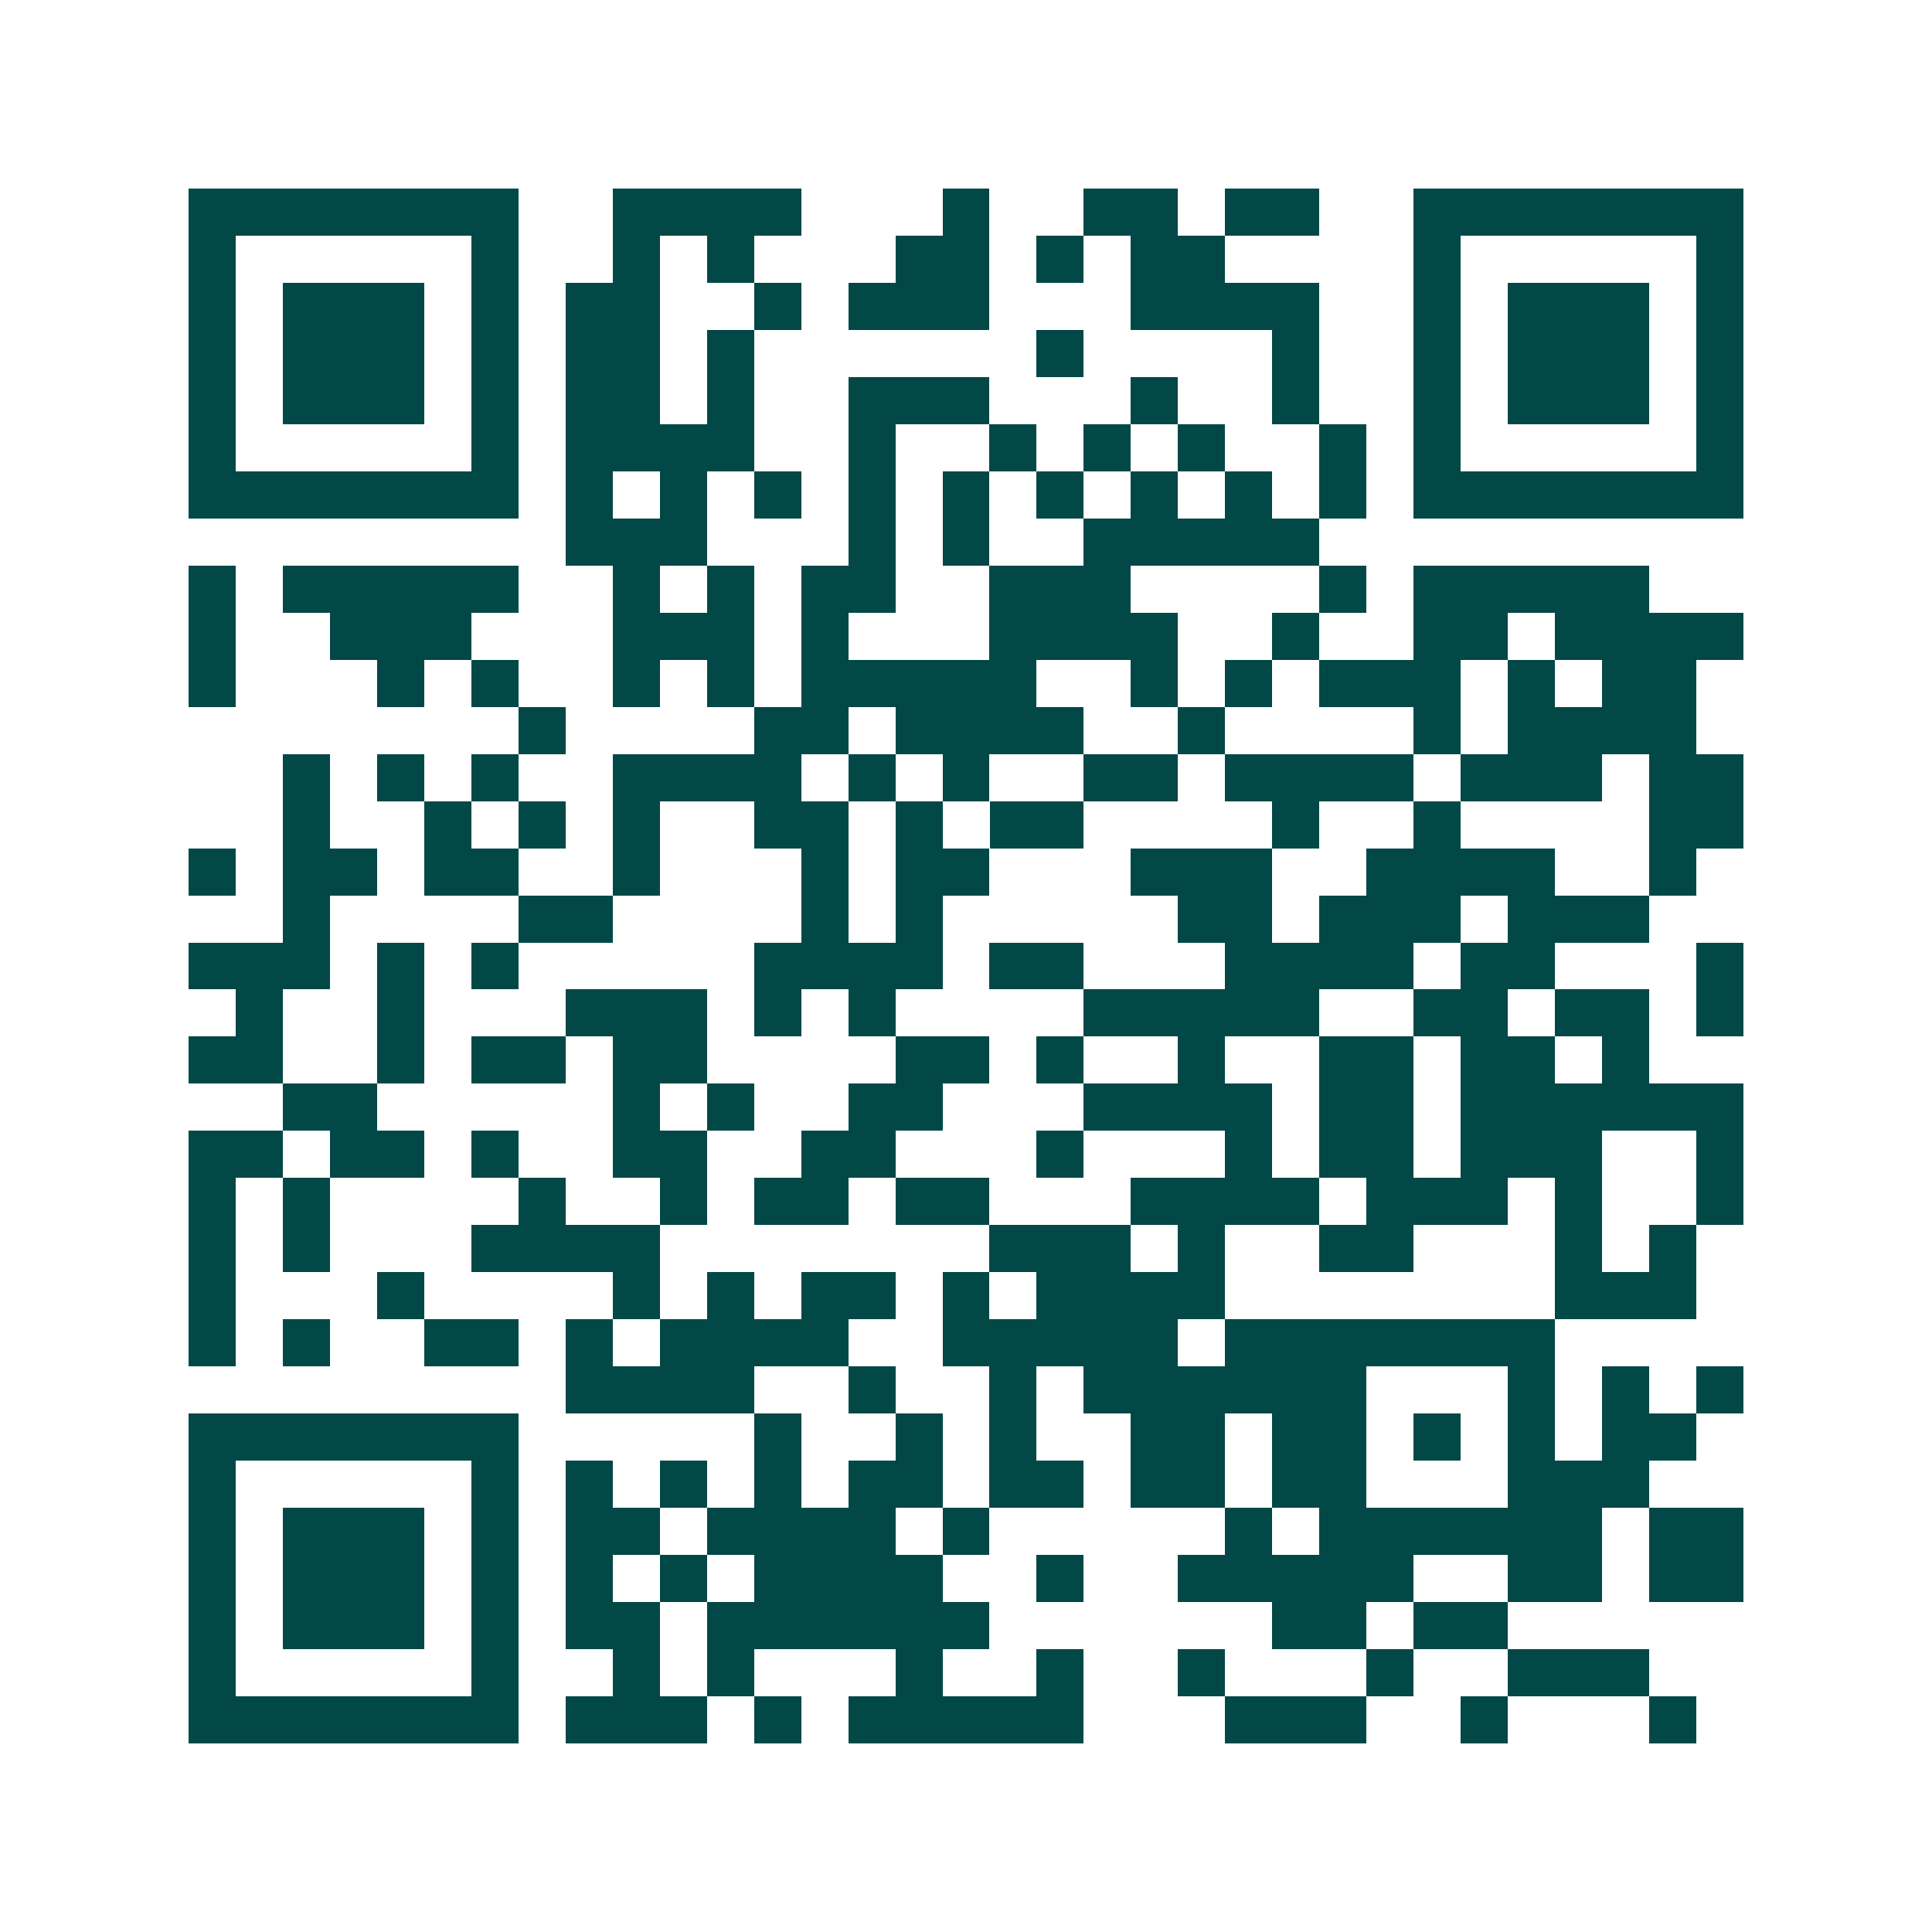 <svg xmlns="http://www.w3.org/2000/svg" width="200" height="200" viewBox="0 0 41 41" shape-rendering="crispEdges"><path fill="#ffffff" d="M0 0h41v41H0z"/><path stroke="#014847" d="M4 4.5h7m2 0h4m3 0h1m2 0h2m1 0h2m2 0h7M4 5.5h1m5 0h1m2 0h1m1 0h1m3 0h2m1 0h1m1 0h2m4 0h1m5 0h1M4 6.5h1m1 0h3m1 0h1m1 0h2m2 0h1m1 0h3m3 0h4m2 0h1m1 0h3m1 0h1M4 7.5h1m1 0h3m1 0h1m1 0h2m1 0h1m6 0h1m4 0h1m2 0h1m1 0h3m1 0h1M4 8.5h1m1 0h3m1 0h1m1 0h2m1 0h1m2 0h3m3 0h1m2 0h1m2 0h1m1 0h3m1 0h1M4 9.5h1m5 0h1m1 0h4m2 0h1m2 0h1m1 0h1m1 0h1m2 0h1m1 0h1m5 0h1M4 10.5h7m1 0h1m1 0h1m1 0h1m1 0h1m1 0h1m1 0h1m1 0h1m1 0h1m1 0h1m1 0h7M12 11.5h3m3 0h1m1 0h1m2 0h5M4 12.5h1m1 0h5m2 0h1m1 0h1m1 0h2m2 0h3m4 0h1m1 0h5M4 13.5h1m2 0h3m3 0h3m1 0h1m3 0h4m2 0h1m2 0h2m1 0h4M4 14.5h1m3 0h1m1 0h1m2 0h1m1 0h1m1 0h5m2 0h1m1 0h1m1 0h3m1 0h1m1 0h2M11 15.5h1m4 0h2m1 0h4m2 0h1m4 0h1m1 0h4M6 16.5h1m1 0h1m1 0h1m2 0h4m1 0h1m1 0h1m2 0h2m1 0h4m1 0h3m1 0h2M6 17.5h1m2 0h1m1 0h1m1 0h1m2 0h2m1 0h1m1 0h2m4 0h1m2 0h1m4 0h2M4 18.5h1m1 0h2m1 0h2m2 0h1m3 0h1m1 0h2m3 0h3m2 0h4m2 0h1M6 19.5h1m4 0h2m4 0h1m1 0h1m5 0h2m1 0h3m1 0h3M4 20.5h3m1 0h1m1 0h1m5 0h4m1 0h2m3 0h4m1 0h2m3 0h1M5 21.5h1m2 0h1m3 0h3m1 0h1m1 0h1m4 0h5m2 0h2m1 0h2m1 0h1M4 22.5h2m2 0h1m1 0h2m1 0h2m4 0h2m1 0h1m2 0h1m2 0h2m1 0h2m1 0h1M6 23.5h2m5 0h1m1 0h1m2 0h2m3 0h4m1 0h2m1 0h6M4 24.5h2m1 0h2m1 0h1m2 0h2m2 0h2m3 0h1m3 0h1m1 0h2m1 0h3m2 0h1M4 25.5h1m1 0h1m4 0h1m2 0h1m1 0h2m1 0h2m3 0h4m1 0h3m1 0h1m2 0h1M4 26.5h1m1 0h1m3 0h4m7 0h3m1 0h1m2 0h2m3 0h1m1 0h1M4 27.5h1m3 0h1m4 0h1m1 0h1m1 0h2m1 0h1m1 0h4m7 0h3M4 28.5h1m1 0h1m2 0h2m1 0h1m1 0h4m2 0h5m1 0h7M12 29.5h4m2 0h1m2 0h1m1 0h6m3 0h1m1 0h1m1 0h1M4 30.5h7m5 0h1m2 0h1m1 0h1m2 0h2m1 0h2m1 0h1m1 0h1m1 0h2M4 31.5h1m5 0h1m1 0h1m1 0h1m1 0h1m1 0h2m1 0h2m1 0h2m1 0h2m3 0h3M4 32.5h1m1 0h3m1 0h1m1 0h2m1 0h4m1 0h1m5 0h1m1 0h6m1 0h2M4 33.5h1m1 0h3m1 0h1m1 0h1m1 0h1m1 0h4m2 0h1m2 0h5m2 0h2m1 0h2M4 34.5h1m1 0h3m1 0h1m1 0h2m1 0h6m6 0h2m1 0h2M4 35.5h1m5 0h1m2 0h1m1 0h1m3 0h1m2 0h1m2 0h1m3 0h1m2 0h3M4 36.5h7m1 0h3m1 0h1m1 0h5m3 0h3m2 0h1m3 0h1"/></svg>
